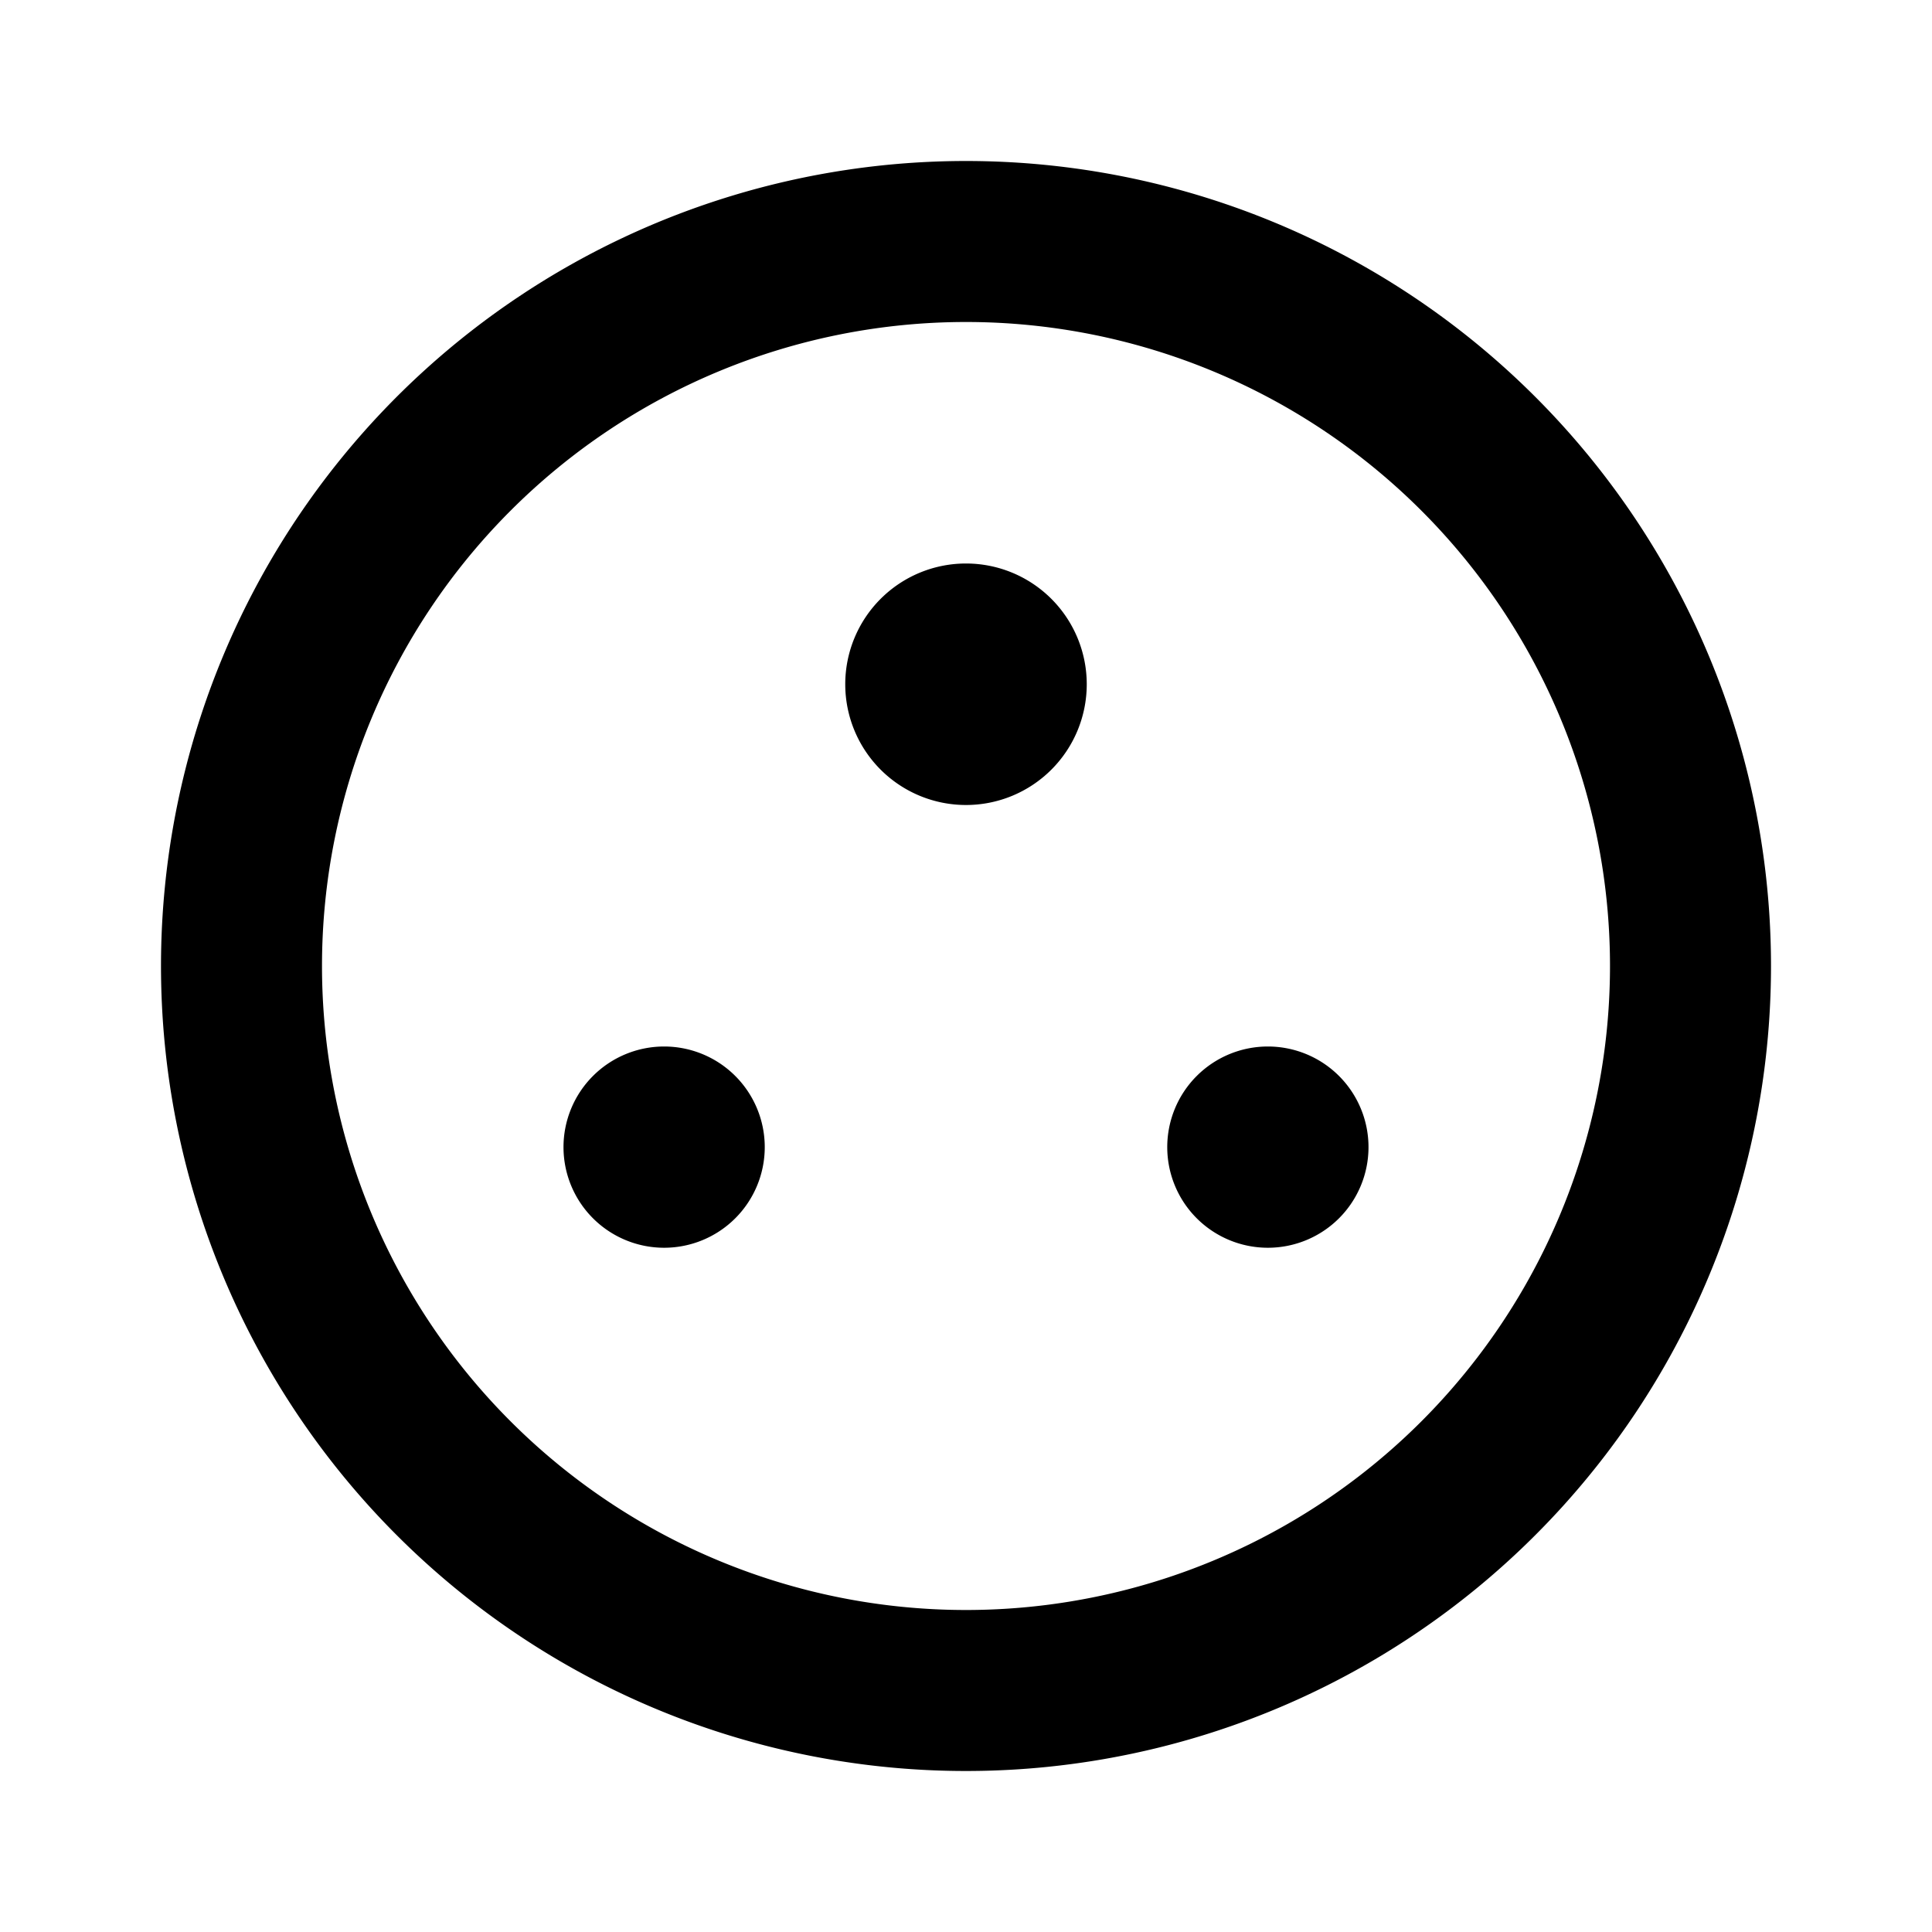 <?xml version="1.0" encoding="utf-8"?><!-- Скачано с сайта svg4.ru / Downloaded from svg4.ru -->
<svg width="800px" height="800px" viewBox="0 0 24 24" xmlns="http://www.w3.org/2000/svg"><path d="M12,2A10,10,0,1,0,22,12,10,10,0,0,0,12,2Zm0,18a8,8,0,1,1,8-8A8,8,0,0,1,12,20Zm5-5.75A1.25,1.25,0,1,1,15.75,13,1.25,1.25,0,0,1,17,14.25Zm-7.5,0A1.25,1.25,0,1,1,8.25,13,1.25,1.25,0,0,1,9.5,14.25Zm4-5.75A1.5,1.5,0,1,1,12,7,1.5,1.5,0,0,1,13.5,8.5Z" fill-rule="evenodd"/><rect width="24" height="24" fill="none"/></svg>